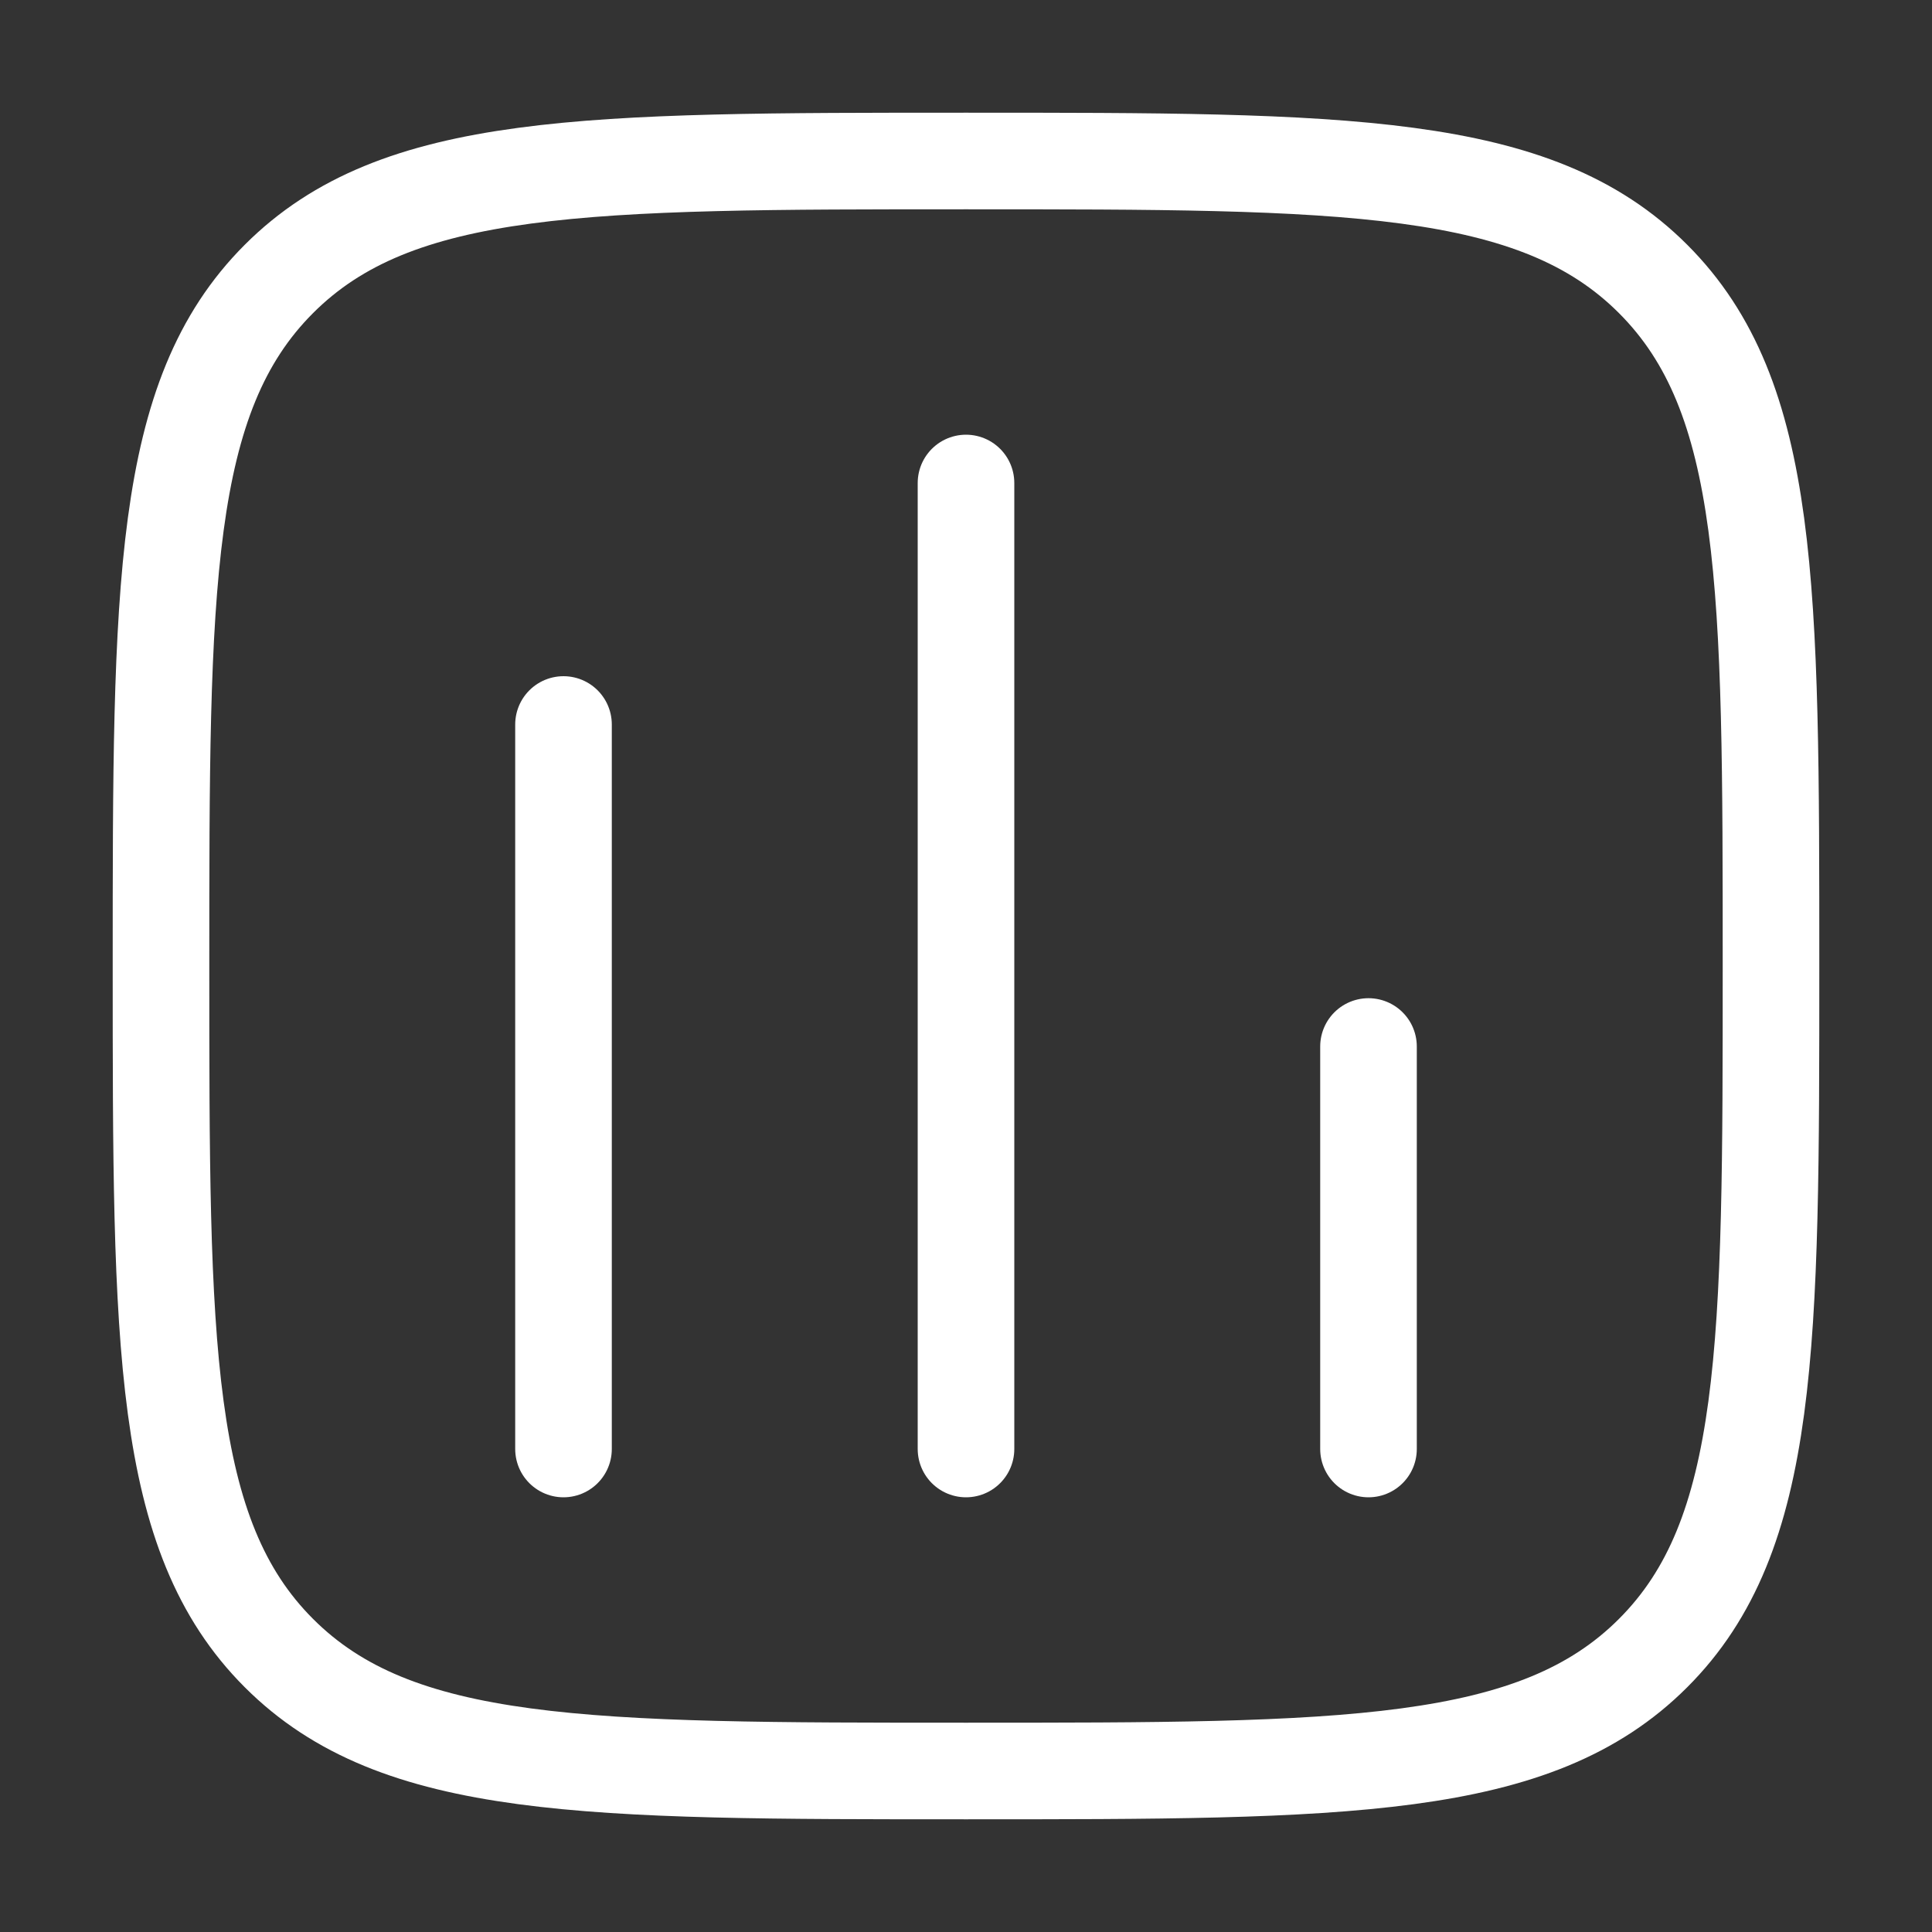 <svg width="30" height="30" viewBox="0 0 30 30" fill="none" xmlns="http://www.w3.org/2000/svg">
<rect x="0" y="0" width="30" height="30" fill="#333333" stroke="none"/>
<path d="M2.5 15C2.5 9.107 2.5 6.161 4.331 4.331C6.161 2.5 9.107 2.5 15 2.5C20.893 2.5 23.839 2.5 25.669 4.331C27.5 6.161 27.5 9.107 27.5 15C27.5 20.893 27.5 23.839 25.669 25.669C23.839 27.5 20.893 27.5 15 27.5C9.107 27.5 6.161 27.5 4.331 25.669C2.5 23.839 2.5 20.893 2.5 15Z" stroke="white" stroke-width="1.5"/>
<path d="M8.75 22.5V11.25" stroke="white" stroke-width="1.5" stroke-linecap="round"/>
<path d="M15 22.5V7.5" stroke="white" stroke-width="1.5" stroke-linecap="round"/>
<path d="M21.25 22.5V16.25" stroke="white" stroke-width="1.5" stroke-linecap="round"/>
</svg>
